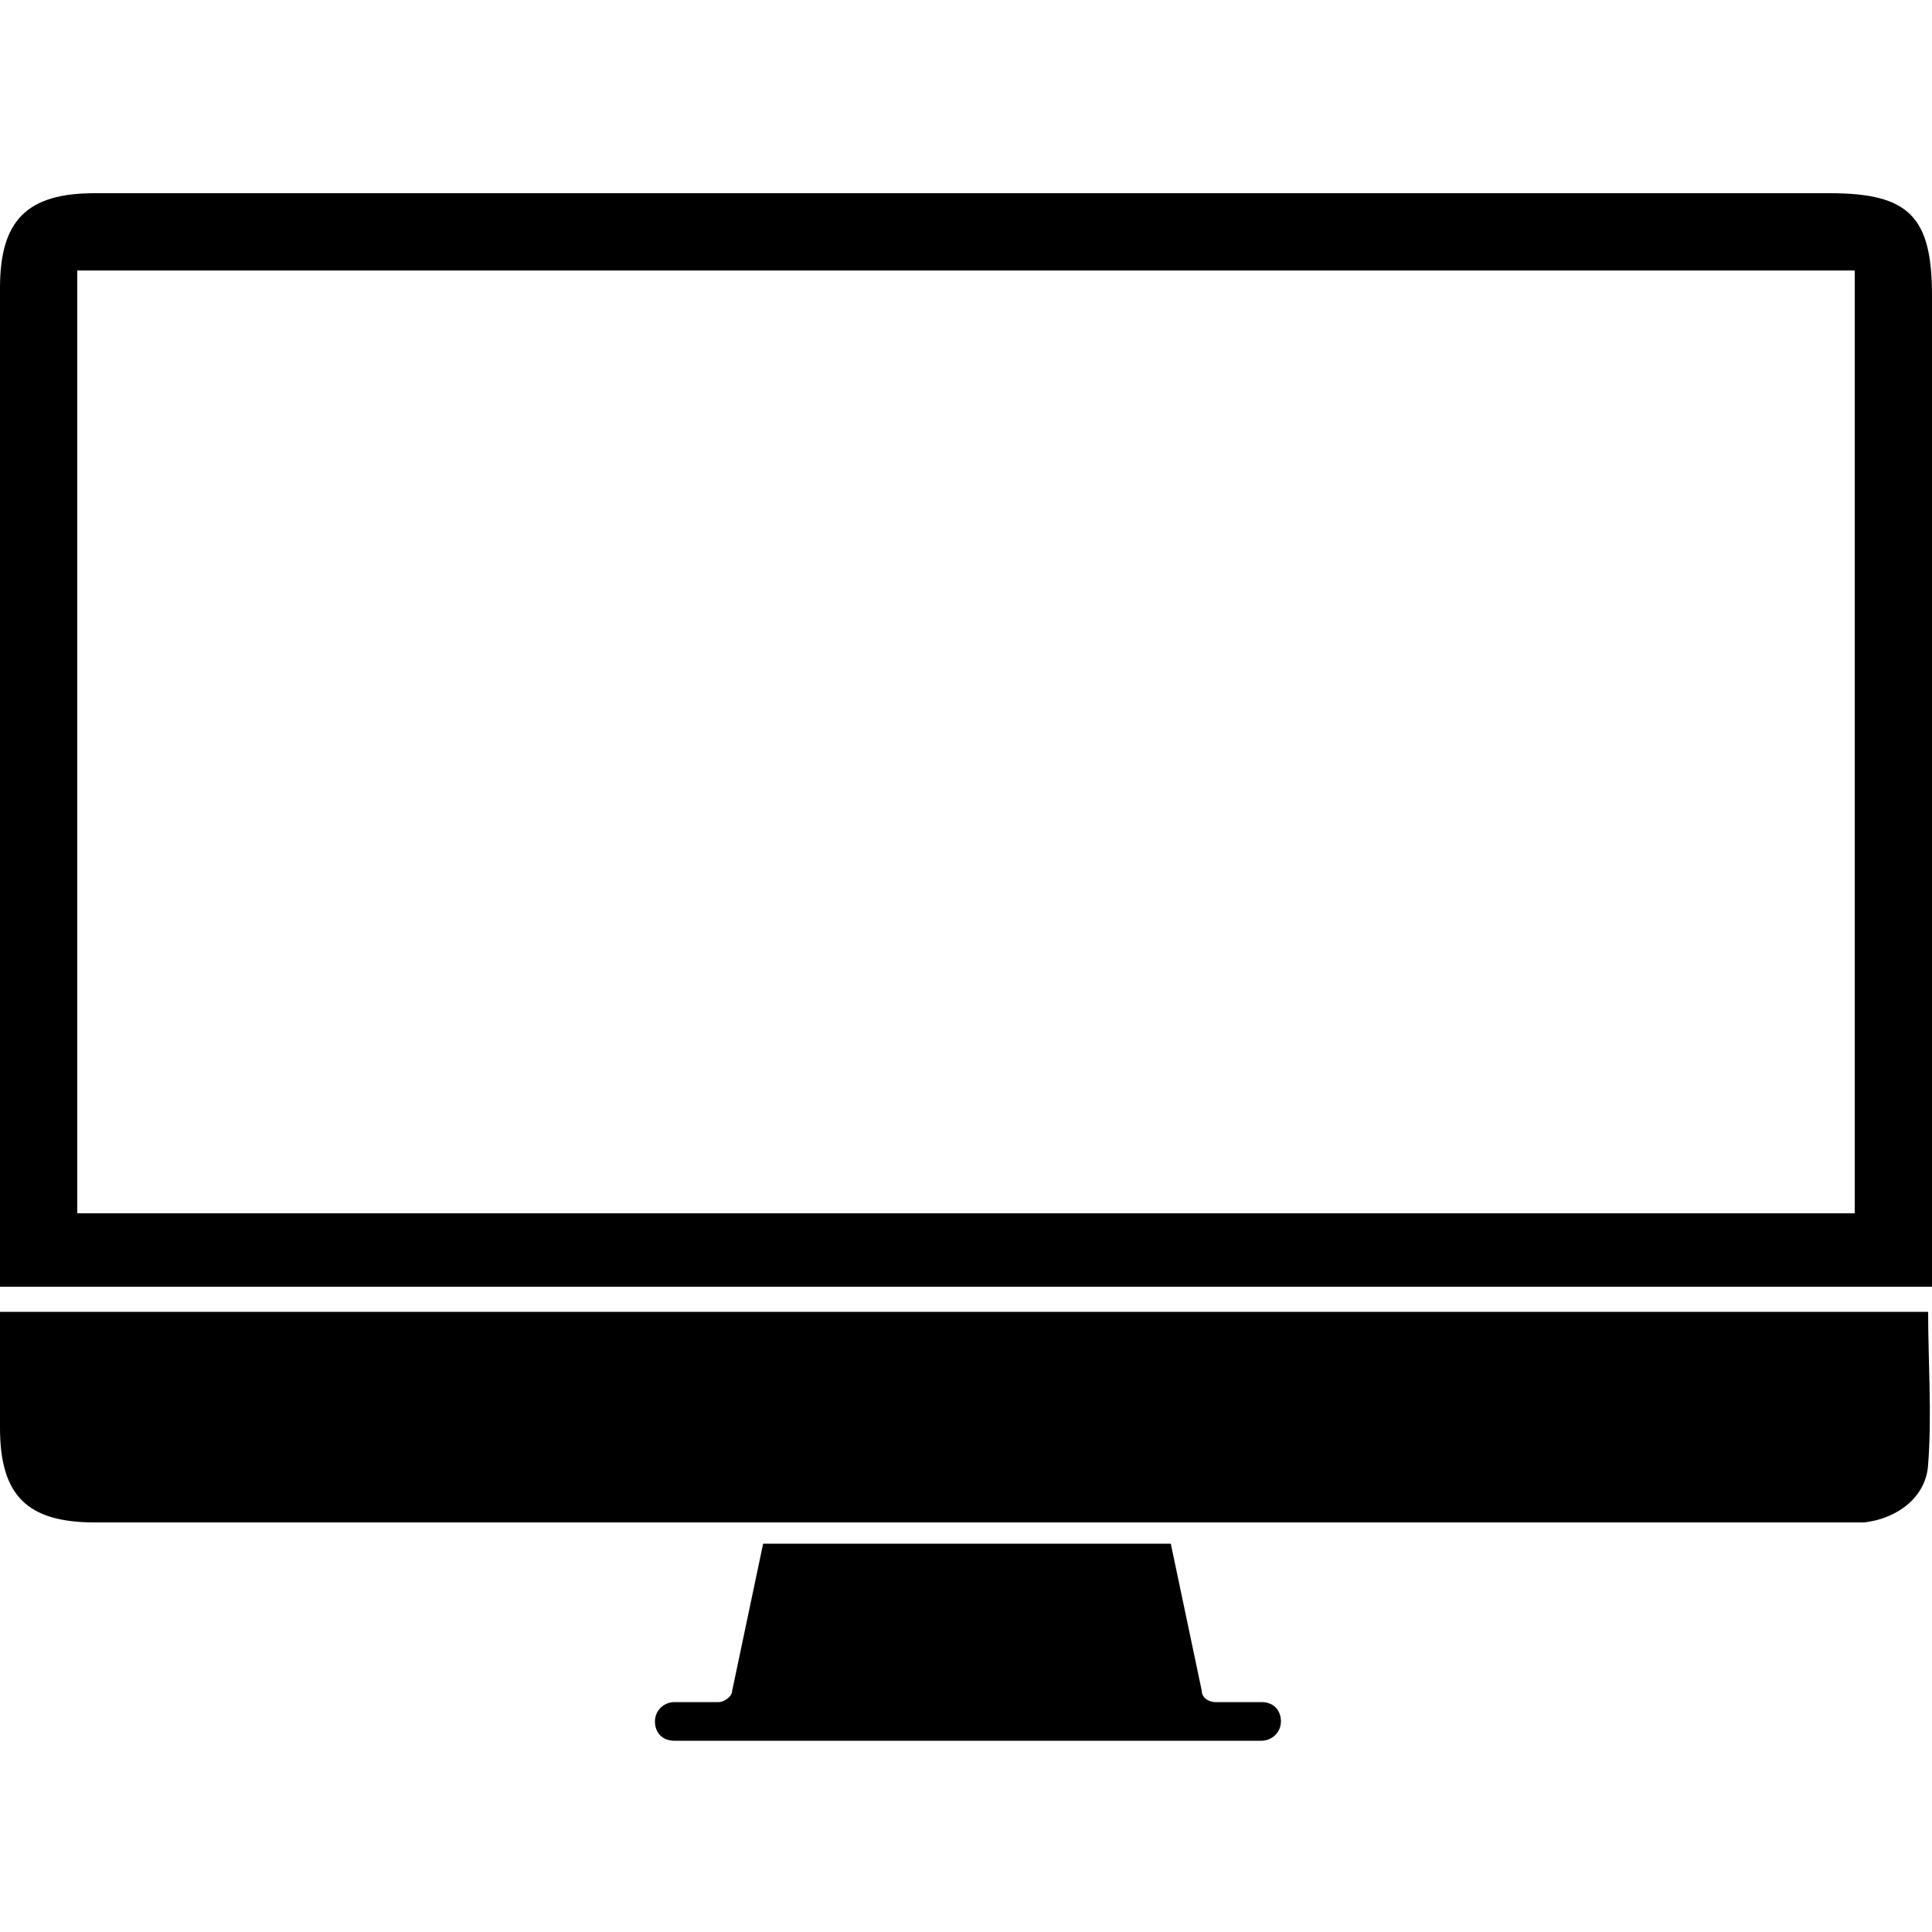 <?xml version="1.0" encoding="UTF-8"?>
<svg id="Layer_1" data-name="Layer 1" xmlns="http://www.w3.org/2000/svg" version="1.1" viewBox="0 0 100 100">
  <defs>
    <style>
      .cls-1 {
        fill: #000;
        stroke-width: 0px;
      }
    </style>
  </defs>
  <path class="cls-1" d="M100,15.3c0-4.1-1.2-5.3-5.3-5.3H4.9C1.4,10,0,11.4,0,14.9c0,16.6,0,33.3,0,50v1.7h100V15.3ZM96,62.8H4V14h92v48.8Z"/>
  <path class="cls-1" d="M0,67.8v6.1c0,3.5,1.4,4.9,4.9,4.9h91.6c1.7-.2,3.2-1.3,3.3-3,.2-2.6,0-5.3,0-7.9H0Z"/>
  <path class="cls-1" d="M65.2,88.1h-2.3c-.3,0-.7-.2-.7-.6l-1.6-7.6h-21.1l-1.6,7.6c0,.3-.4.6-.7.6h-2.3c-.5,0-1,.4-1,1s.4,1,1,1h30.4c.5,0,1-.4,1-1s-.4-1-1-1h-.1Z"/>
</svg>